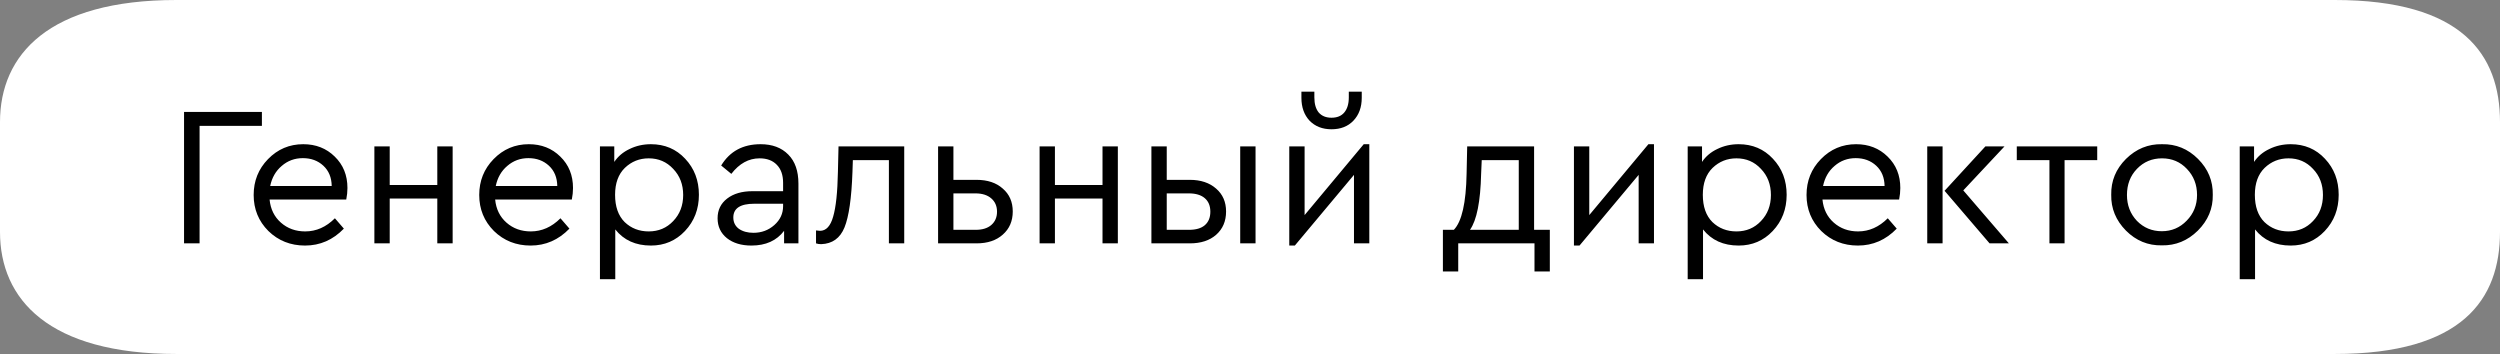 <?xml version="1.0" encoding="UTF-8"?> <svg xmlns="http://www.w3.org/2000/svg" width="226" height="32" viewBox="0 0 226 32" fill="none"><rect x="0" y="0" width="226" height="32" fill="#808080" stroke="none"/><path d="M211.049 0H15.951C4.394 0 0 4.94 0 11.034V20.965C0 27.06 4.394 32 15.951 32H211.049C222.606 32 226 27.06 226 20.965V11.034C226 4.94 222.606 0 211.049 0Z" fill="white" style="fill:white;fill-opacity:1;"></path><path d="M16.638 22V10.12H23.676V11.38H18.042V22H16.638ZM31.301 18.04H24.371C24.455 18.904 24.797 19.6 25.397 20.128C25.997 20.656 26.729 20.92 27.593 20.92C28.589 20.92 29.483 20.524 30.275 19.732L31.085 20.668C30.101 21.688 28.931 22.198 27.575 22.198C26.267 22.198 25.163 21.76 24.263 20.884C23.375 19.996 22.931 18.91 22.931 17.626C22.931 16.354 23.363 15.274 24.227 14.386C25.103 13.486 26.165 13.036 27.413 13.036C28.553 13.036 29.501 13.408 30.257 14.152C31.025 14.896 31.409 15.844 31.409 16.996C31.409 17.332 31.373 17.68 31.301 18.04ZM24.425 16.816H29.987C29.975 16.048 29.723 15.436 29.231 14.98C28.739 14.524 28.121 14.296 27.377 14.296C26.645 14.296 26.009 14.53 25.469 14.998C24.929 15.454 24.581 16.06 24.425 16.816ZM33.844 22V13.234H35.23V16.726H39.532V13.234H40.919V22H39.532V17.95H35.23V22H33.844ZM51.692 18.04H44.762C44.846 18.904 45.188 19.6 45.788 20.128C46.388 20.656 47.12 20.92 47.984 20.92C48.98 20.92 49.874 20.524 50.666 19.732L51.476 20.668C50.492 21.688 49.322 22.198 47.966 22.198C46.658 22.198 45.554 21.76 44.654 20.884C43.766 19.996 43.322 18.91 43.322 17.626C43.322 16.354 43.754 15.274 44.618 14.386C45.494 13.486 46.556 13.036 47.804 13.036C48.944 13.036 49.892 13.408 50.648 14.152C51.416 14.896 51.8 15.844 51.8 16.996C51.8 17.332 51.764 17.68 51.692 18.04ZM44.816 16.816H50.378C50.366 16.048 50.114 15.436 49.622 14.98C49.13 14.524 48.512 14.296 47.768 14.296C47.036 14.296 46.4 14.53 45.86 14.998C45.32 15.454 44.972 16.06 44.816 16.816ZM61.939 14.35C62.767 15.226 63.181 16.312 63.181 17.608C63.181 18.904 62.761 19.996 61.921 20.884C61.093 21.76 60.067 22.198 58.843 22.198C57.463 22.198 56.389 21.712 55.621 20.74V25.24H54.235V13.234H55.531V14.638C55.867 14.134 56.329 13.744 56.917 13.468C57.505 13.18 58.147 13.036 58.843 13.036C60.091 13.036 61.123 13.474 61.939 14.35ZM60.859 19.984C61.459 19.36 61.759 18.574 61.759 17.626C61.759 16.678 61.459 15.892 60.859 15.268C60.271 14.632 59.533 14.314 58.645 14.314C57.805 14.314 57.085 14.602 56.485 15.178C55.897 15.754 55.603 16.564 55.603 17.608C55.603 18.676 55.891 19.498 56.467 20.074C57.055 20.638 57.781 20.92 58.645 20.92C59.533 20.92 60.271 20.608 60.859 19.984ZM72.178 16.6V22H70.882V20.866C70.21 21.754 69.226 22.198 67.93 22.198C67.018 22.198 66.28 21.976 65.716 21.532C65.152 21.076 64.87 20.476 64.87 19.732C64.87 18.988 65.158 18.394 65.734 17.95C66.31 17.506 67.072 17.284 68.02 17.284H70.792V16.528C70.792 15.82 70.6 15.274 70.216 14.89C69.844 14.506 69.328 14.314 68.668 14.314C67.684 14.314 66.832 14.782 66.112 15.718L65.194 14.962C65.974 13.678 67.162 13.036 68.758 13.036C69.814 13.036 70.648 13.348 71.26 13.972C71.872 14.584 72.178 15.46 72.178 16.6ZM70.792 18.634V18.418H68.182C66.922 18.418 66.292 18.832 66.292 19.66C66.292 20.092 66.46 20.434 66.796 20.686C67.144 20.926 67.582 21.046 68.11 21.046C68.842 21.046 69.472 20.812 70 20.344C70.528 19.876 70.792 19.306 70.792 18.634ZM75.802 13.234H81.742V22H80.356V14.476H77.098L77.062 15.556C76.978 17.92 76.738 19.588 76.342 20.56C75.946 21.532 75.244 22.036 74.236 22.072C74.056 22.072 73.9 22.048 73.768 22V20.83C73.96 20.854 74.08 20.866 74.128 20.866C74.68 20.866 75.076 20.44 75.316 19.588C75.568 18.736 75.712 17.38 75.748 15.52L75.802 13.234ZM84.803 22V13.234H86.189V16.258H88.277C89.273 16.258 90.065 16.522 90.653 17.05C91.253 17.566 91.553 18.256 91.553 19.12C91.553 19.984 91.253 20.68 90.653 21.208C90.065 21.736 89.273 22 88.277 22H84.803ZM86.189 20.776H88.205C88.805 20.776 89.273 20.632 89.609 20.344C89.957 20.044 90.131 19.642 90.131 19.138C90.131 18.634 89.957 18.232 89.609 17.932C89.261 17.632 88.787 17.482 88.187 17.482H86.189V20.776ZM93.979 22V13.234H95.365V16.726H99.667V13.234H101.053V22H99.667V17.95H95.365V22H93.979ZM104.087 22V13.234H105.473V16.258H107.561C108.545 16.258 109.337 16.522 109.937 17.05C110.537 17.566 110.837 18.256 110.837 19.12C110.837 19.996 110.537 20.698 109.937 21.226C109.349 21.742 108.557 22 107.561 22H104.087ZM112.115 22V13.234H113.501V22H112.115ZM105.473 20.776H107.489C108.113 20.776 108.587 20.638 108.911 20.362C109.247 20.074 109.415 19.666 109.415 19.138C109.415 18.61 109.247 18.202 108.911 17.914C108.575 17.626 108.095 17.482 107.471 17.482H105.473V20.776ZM123.282 13.036H123.786V22H122.4V15.808L117.054 22.198H116.55V13.234H117.936V19.444L123.282 13.036ZM117.648 8.842V8.284H118.818V8.806C118.818 9.394 118.95 9.85 119.214 10.174C119.49 10.486 119.874 10.642 120.366 10.642C120.87 10.642 121.254 10.486 121.518 10.174C121.794 9.85 121.932 9.394 121.932 8.806V8.284H123.102V8.842C123.102 9.694 122.85 10.384 122.346 10.912C121.854 11.428 121.194 11.686 120.366 11.686C119.55 11.686 118.89 11.428 118.386 10.912C117.894 10.384 117.648 9.694 117.648 8.842ZM138.682 20.776H140.104V24.538H138.718V22H131.824V24.538H130.438V20.776H131.428C132.148 20.032 132.532 18.34 132.58 15.7L132.634 13.234H138.682V20.776ZM132.886 20.776H137.296V14.476H133.948L133.894 15.718C133.834 18.226 133.498 19.912 132.886 20.776ZM149.016 13.036H149.52V22H148.134V15.808L142.788 22.198H142.284V13.234H143.67V19.444L149.016 13.036ZM160.271 14.35C161.099 15.226 161.513 16.312 161.513 17.608C161.513 18.904 161.093 19.996 160.253 20.884C159.425 21.76 158.399 22.198 157.175 22.198C155.795 22.198 154.721 21.712 153.953 20.74V25.24H152.567V13.234H153.863V14.638C154.199 14.134 154.661 13.744 155.249 13.468C155.837 13.18 156.479 13.036 157.175 13.036C158.423 13.036 159.455 13.474 160.271 14.35ZM159.191 19.984C159.791 19.36 160.091 18.574 160.091 17.626C160.091 16.678 159.791 15.892 159.191 15.268C158.603 14.632 157.865 14.314 156.977 14.314C156.137 14.314 155.417 14.602 154.817 15.178C154.229 15.754 153.935 16.564 153.935 17.608C153.935 18.676 154.223 19.498 154.799 20.074C155.387 20.638 156.113 20.92 156.977 20.92C157.865 20.92 158.603 20.608 159.191 19.984ZM171.68 18.04H164.75C164.834 18.904 165.176 19.6 165.776 20.128C166.376 20.656 167.108 20.92 167.972 20.92C168.968 20.92 169.862 20.524 170.654 19.732L171.464 20.668C170.48 21.688 169.31 22.198 167.954 22.198C166.646 22.198 165.542 21.76 164.642 20.884C163.754 19.996 163.31 18.91 163.31 17.626C163.31 16.354 163.742 15.274 164.606 14.386C165.482 13.486 166.544 13.036 167.792 13.036C168.932 13.036 169.88 13.408 170.636 14.152C171.404 14.896 171.788 15.844 171.788 16.996C171.788 17.332 171.752 17.68 171.68 18.04ZM164.804 16.816H170.366C170.354 16.048 170.102 15.436 169.61 14.98C169.118 14.524 168.5 14.296 167.756 14.296C167.024 14.296 166.388 14.53 165.848 14.998C165.308 15.454 164.96 16.06 164.804 16.816ZM174.223 22V13.234H175.609V22H174.223ZM177.481 17.212L181.603 22H179.857L175.789 17.248L179.479 13.234H181.207L177.481 17.212ZM185.269 22V14.476H182.317V13.234H189.589V14.476H186.637V22H185.269ZM190.855 17.608C190.831 16.36 191.275 15.28 192.187 14.368C193.111 13.456 194.197 13.012 195.445 13.036C196.705 13.012 197.791 13.456 198.703 14.368C199.615 15.28 200.059 16.36 200.035 17.608C200.059 18.844 199.609 19.924 198.685 20.848C197.761 21.76 196.675 22.204 195.427 22.18C194.179 22.204 193.099 21.76 192.187 20.848C191.275 19.924 190.831 18.844 190.855 17.608ZM198.613 17.626C198.613 16.69 198.307 15.904 197.695 15.268C197.095 14.632 196.345 14.314 195.445 14.314C194.545 14.314 193.789 14.632 193.177 15.268C192.577 15.892 192.277 16.678 192.277 17.626C192.277 18.55 192.577 19.33 193.177 19.966C193.789 20.59 194.539 20.902 195.427 20.902C196.315 20.902 197.065 20.584 197.677 19.948C198.301 19.312 198.613 18.538 198.613 17.626ZM210.175 14.35C211.003 15.226 211.417 16.312 211.417 17.608C211.417 18.904 210.997 19.996 210.157 20.884C209.329 21.76 208.303 22.198 207.079 22.198C205.699 22.198 204.625 21.712 203.857 20.74V25.24H202.471V13.234H203.767V14.638C204.103 14.134 204.565 13.744 205.153 13.468C205.741 13.18 206.383 13.036 207.079 13.036C208.327 13.036 209.359 13.474 210.175 14.35ZM209.095 19.984C209.695 19.36 209.995 18.574 209.995 17.626C209.995 16.678 209.695 15.892 209.095 15.268C208.507 14.632 207.769 14.314 206.881 14.314C206.041 14.314 205.321 14.602 204.721 15.178C204.133 15.754 203.839 16.564 203.839 17.608C203.839 18.676 204.127 19.498 204.703 20.074C205.291 20.638 206.017 20.92 206.881 20.92C207.769 20.92 208.507 20.608 209.095 19.984Z" fill="#98A0A5" style="fill:#98A0A5;fill:color(display-p3 0.596 0.627 0.647);fill-opacity:1;"></path></svg> 